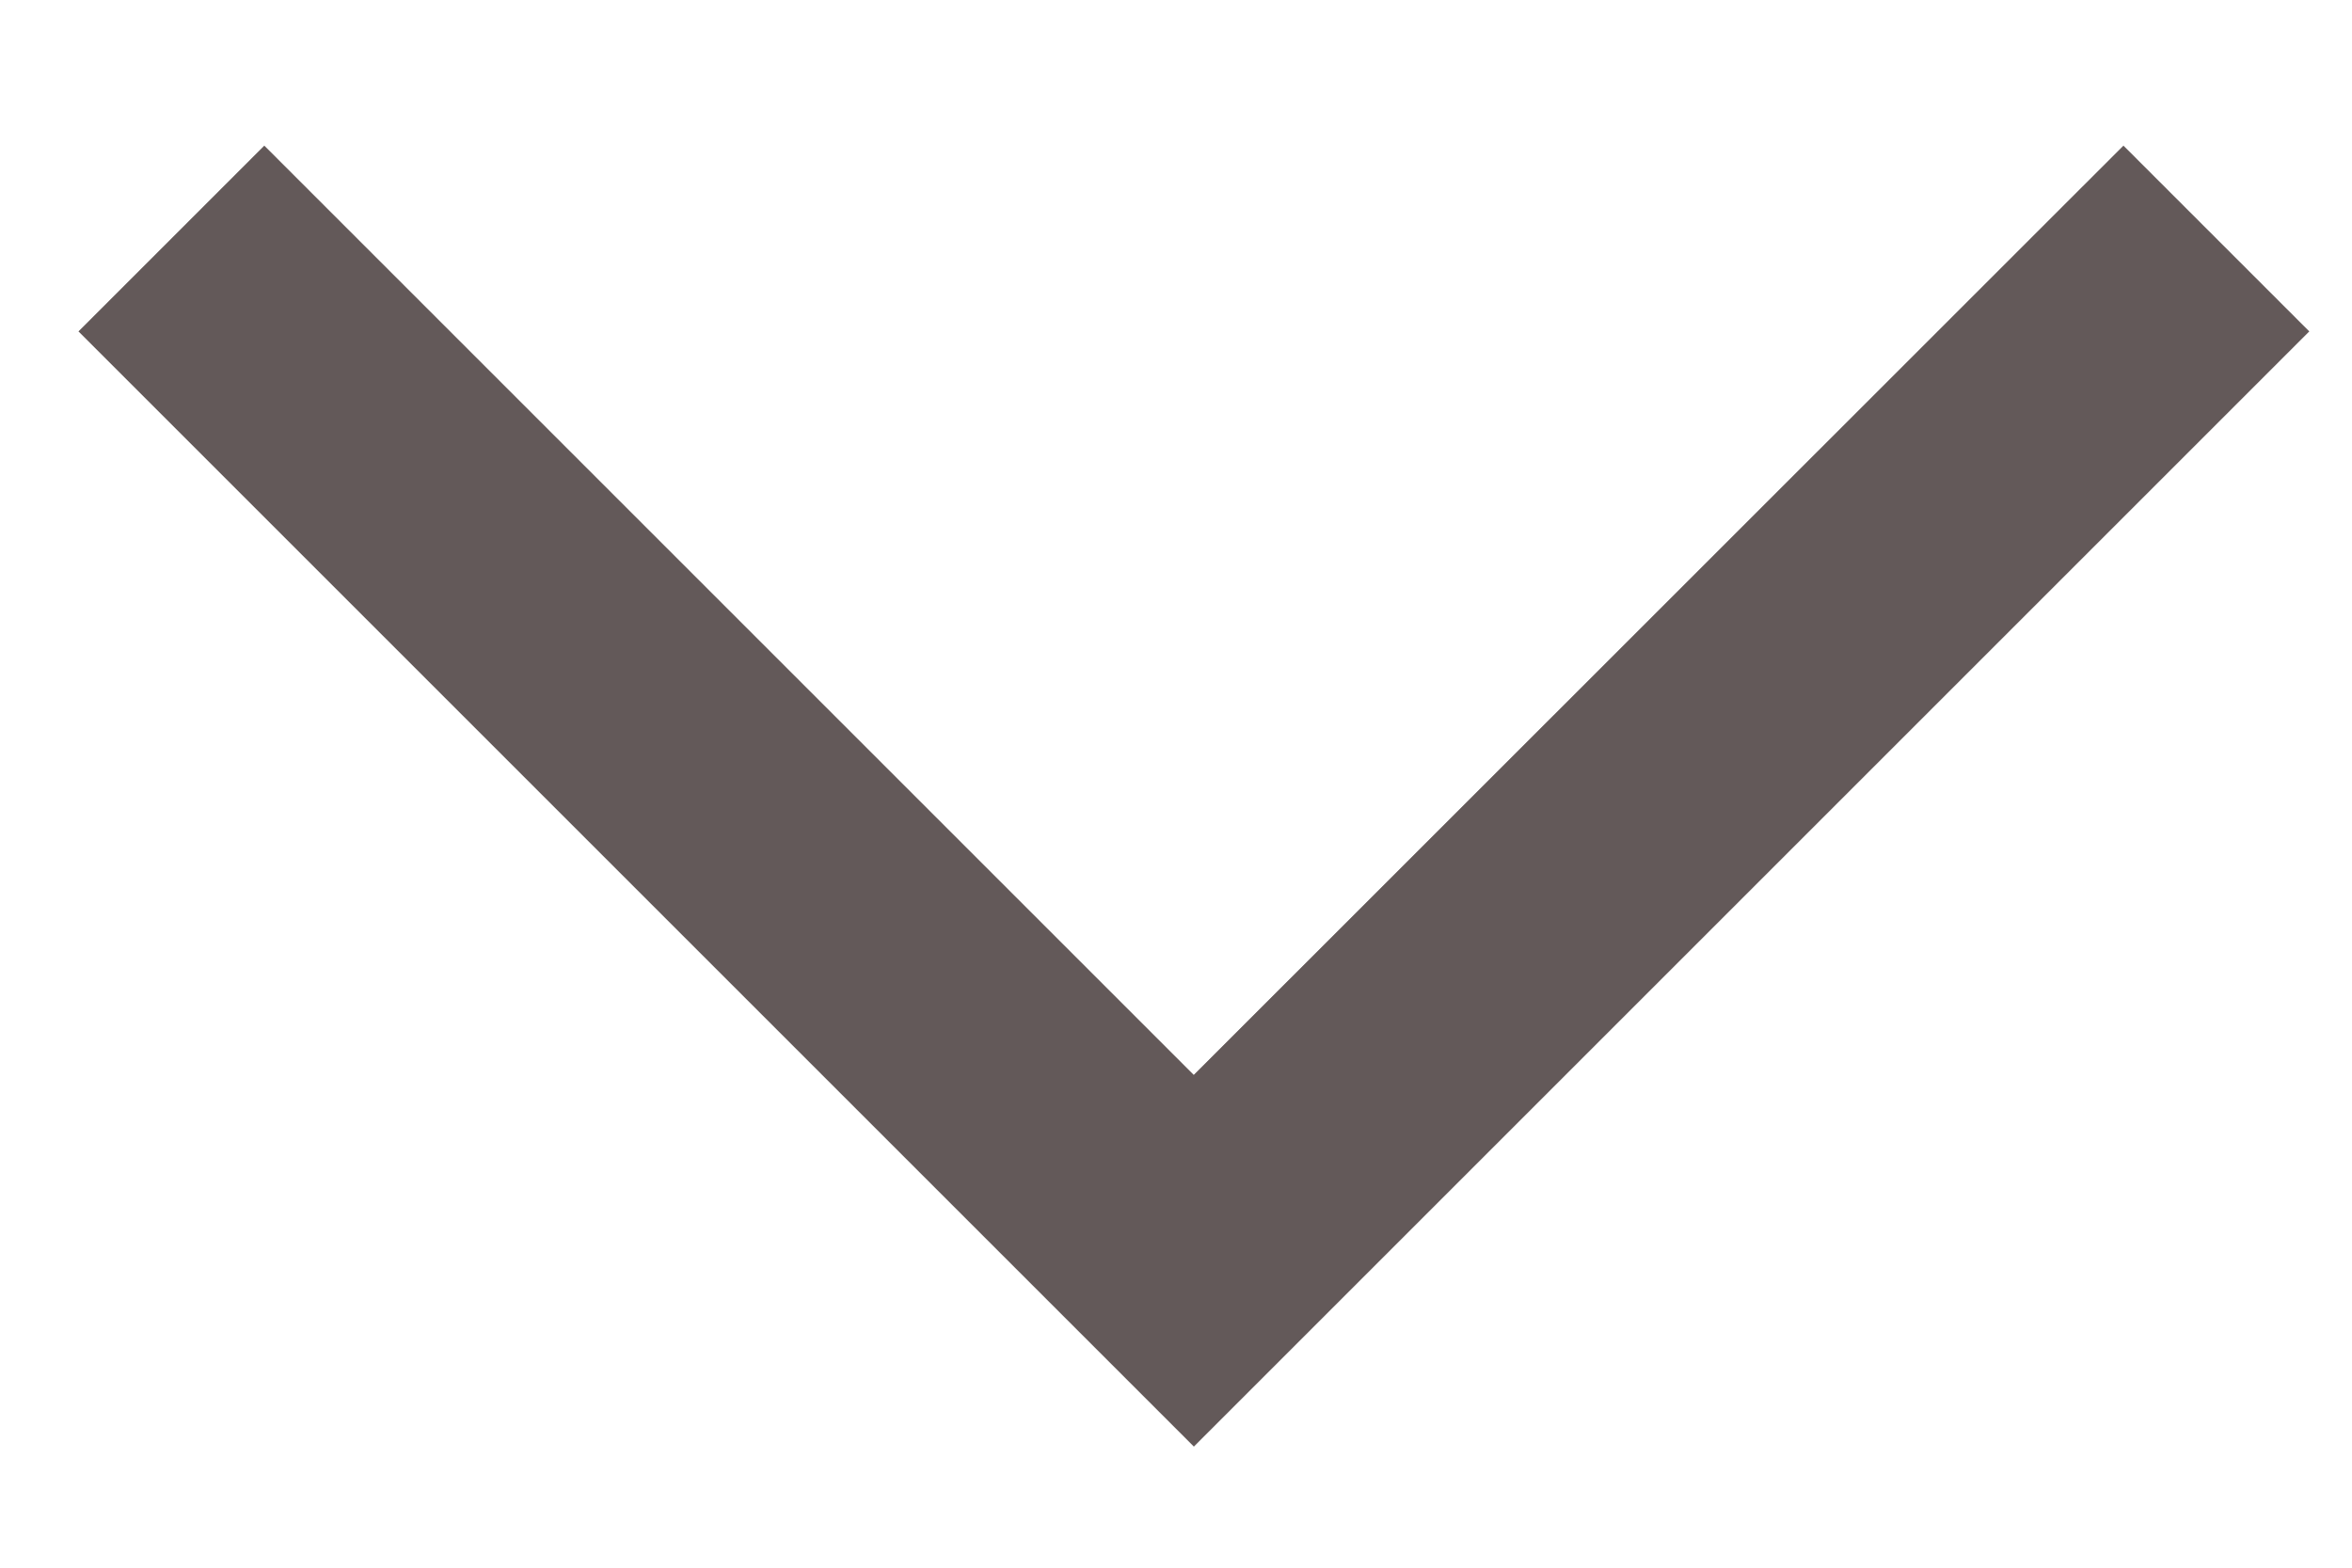 <?xml version="1.0" encoding="UTF-8"?>
<svg viewBox="0 0 15 10" version="1.1" xmlns="http://www.w3.org/2000/svg" xmlns:xlink="http://www.w3.org/1999/xlink">
    <!-- Generator: Sketch 57.1 (83088) - https://sketch.com -->
    <title>icon/arrow/dropdown copy</title>
    <desc>Created with Sketch.</desc>
    <g id="Page-1" stroke="none" stroke-width="1" fill="none" fill-rule="evenodd">
        <g id="Shop-3" transform="translate(-285, -96)">
            <g id="Group" transform="translate(219, 89)">
                <g id="icon/arrow/dropdown-copy" transform="translate(64.5, 2)">
                    <path d="M5.76,2.084 L5.76,10.467 L14.144,10.468 L14.144,12.144 L4.084,12.144 L4.084,2.084 L5.76,2.084 Z" id="icon/arrow/dropdown" fill="#635959" transform="translate(9.114, 7.114) rotate(-45) translate(-9.114, -7.114) "></path>
                    <rect id="Rectangle" x="0" y="2" width="18" height="15"></rect>
                </g>
            </g>
        </g>
    </g>
</svg>